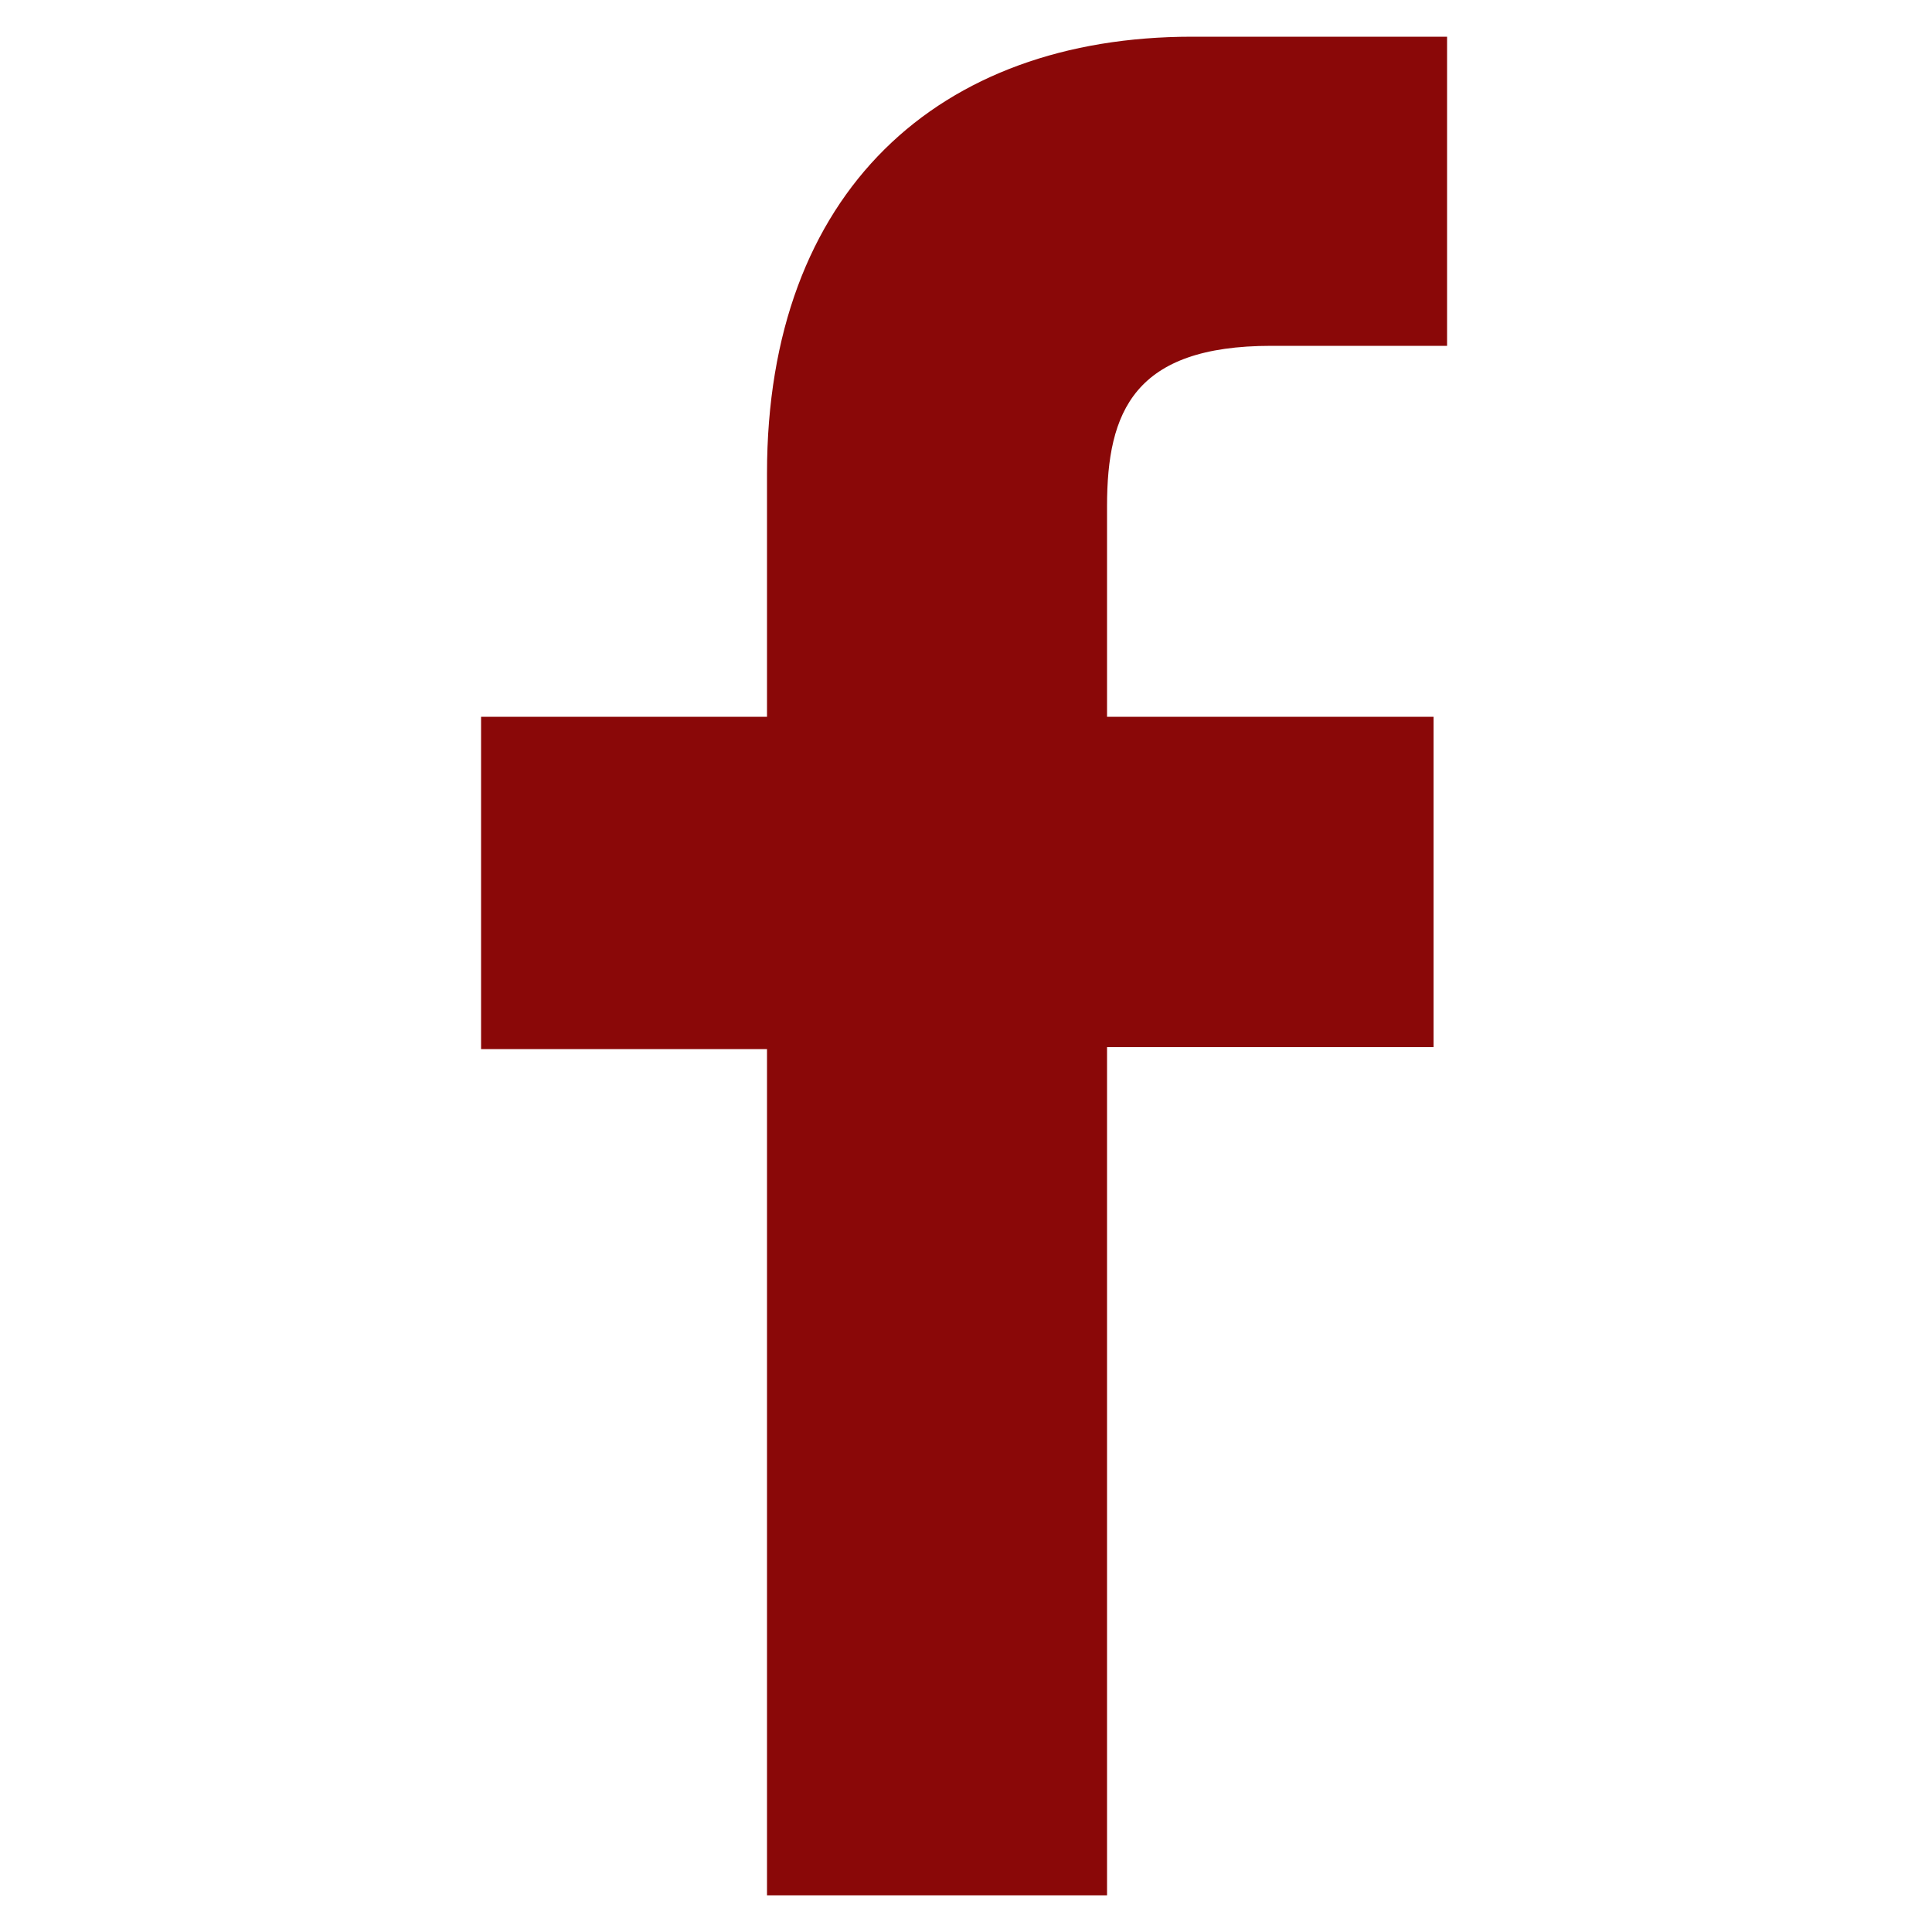 <?xml version="1.0" encoding="utf-8"?>
<!-- Generator: Adobe Illustrator 24.0.2, SVG Export Plug-In . SVG Version: 6.00 Build 0)  -->
<svg version="1.1" id="Ebene_1" xmlns="http://www.w3.org/2000/svg" xmlns:xlink="http://www.w3.org/1999/xlink" x="0px" y="0px"
	 viewBox="0 0 100 100" style="enable-background:new 0 0 100 100;" xml:space="preserve">
<style type="text/css">
	.st0{fill:#8a0808;}
</style>
<g>
	<path class="st0" d="M74.9,17.9h-9.1c-7.1,0-8.5,3.4-8.5,8.3v10.9h16.9l0,17.1H57.3v43.9H39.7V54.3H24.9V37.1h14.8V24.5
		c0-14.6,8.9-22.6,22-22.6l13.2,0V17.9L74.9,17.9z"/>
</g>
</svg>
